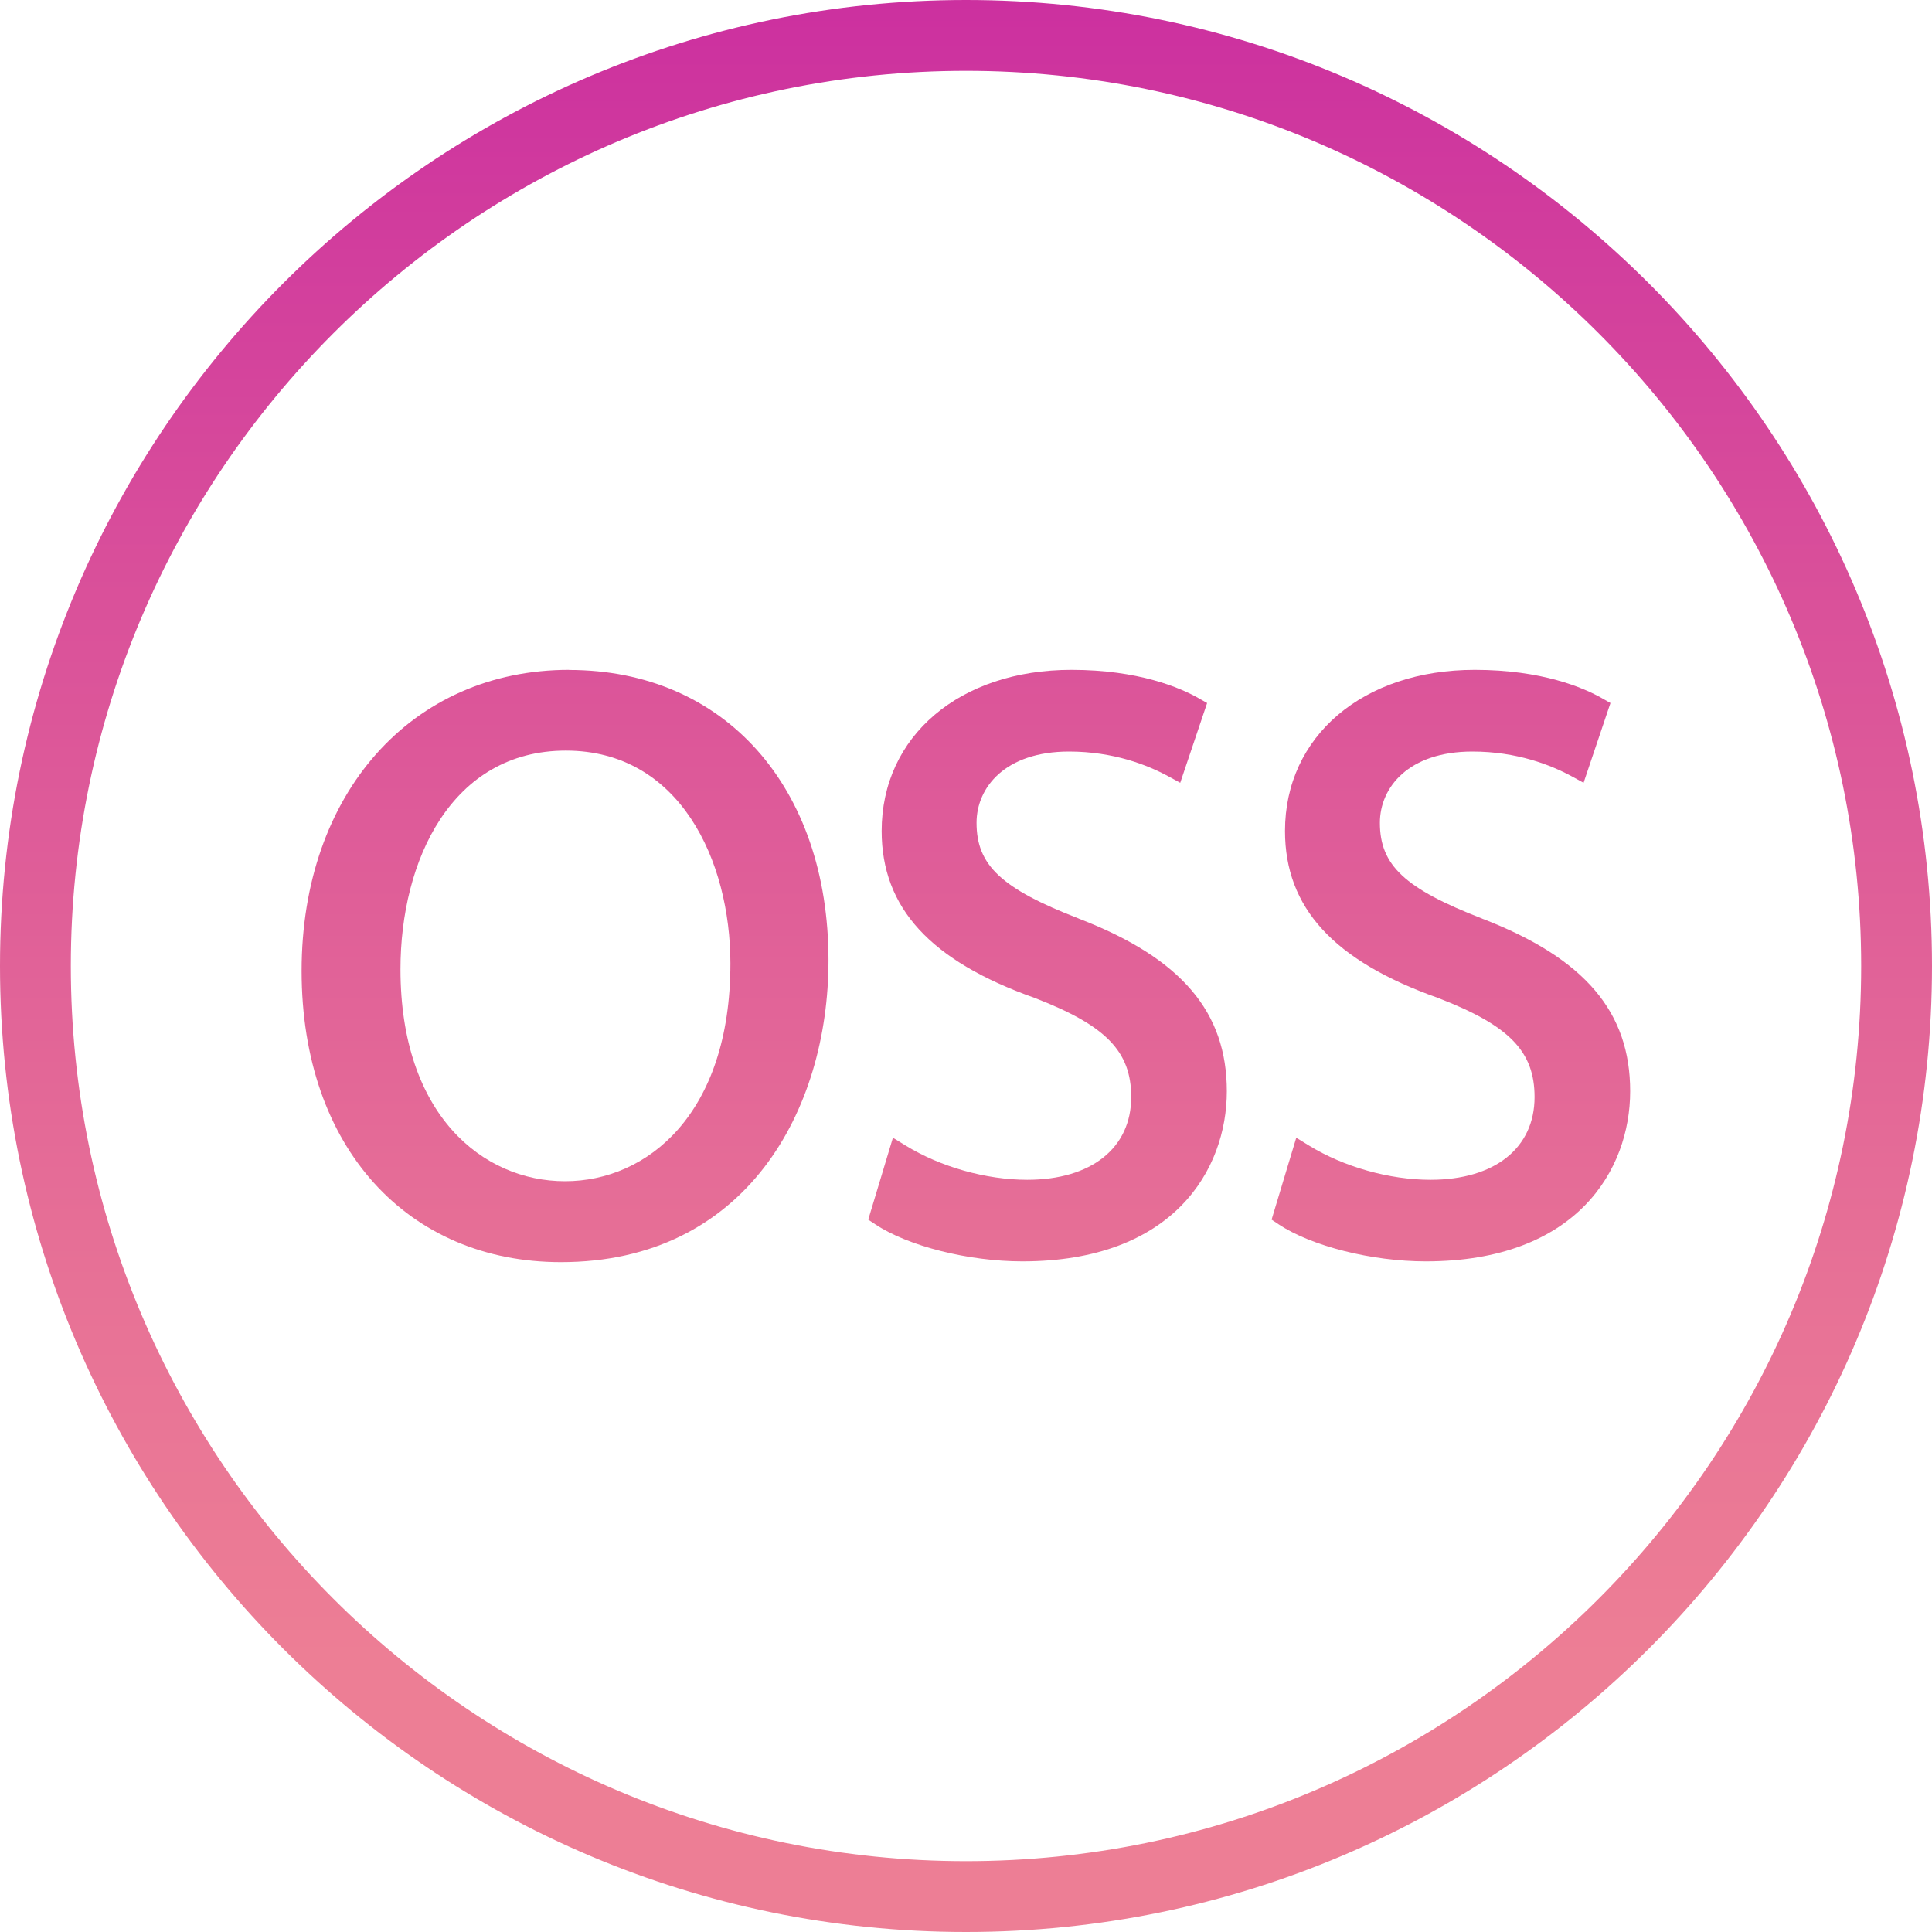 <?xml version="1.0" encoding="UTF-8"?> <svg xmlns="http://www.w3.org/2000/svg" width="35" height="35" viewBox="0 0 35 35" fill="none"><path d="M17.5 0C7.85 0 0 7.85 0 17.5C0 27.15 7.85 35 17.5 35C27.15 35 35 27.15 35 17.5C35 7.85 27.15 0 17.5 0ZM17.5 33.717C8.559 33.717 1.283 26.442 1.283 17.5C1.283 8.559 8.559 1.283 17.5 1.283C26.442 1.283 33.717 8.559 33.717 17.5C33.717 26.442 26.442 33.717 17.5 33.717Z" fill="url(#paint0_linear_120_380)"></path><path d="M10.31 12.135C7.457 12.135 5.464 14.377 5.464 17.588C5.464 20.8 7.395 22.865 10.162 22.865C13.51 22.865 15.009 20.119 15.009 17.397C15.009 14.251 13.121 12.137 10.31 12.137V12.135ZM13.232 17.455C13.232 20.181 11.727 21.399 10.236 21.399C8.746 21.399 7.255 20.197 7.255 17.558C7.255 15.587 8.182 13.598 10.251 13.598C12.32 13.598 13.232 15.598 13.232 17.455Z" fill="url(#paint1_linear_120_380)"></path><path d="M19.546 16.642C18.142 16.098 17.691 15.676 17.691 14.906C17.691 14.264 18.21 13.615 19.367 13.615C20.174 13.615 20.79 13.86 21.166 14.064L21.381 14.181L21.868 12.736L21.72 12.652C21.381 12.458 20.627 12.135 19.41 12.135C17.386 12.135 15.972 13.335 15.972 15.054C15.972 16.446 16.853 17.407 18.743 18.078C20.036 18.577 20.493 19.046 20.493 19.874C20.493 20.798 19.77 21.373 18.609 21.373C17.862 21.373 17.036 21.14 16.404 20.751L16.176 20.611L15.729 22.095L15.857 22.18C16.45 22.575 17.545 22.851 18.521 22.851C21.255 22.851 22.225 21.192 22.225 19.769C22.225 18.346 21.422 17.366 19.544 16.642H19.546Z" fill="url(#paint2_linear_120_380)"></path><path d="M26.853 16.642C25.449 16.098 24.998 15.676 24.998 14.906C24.998 14.264 25.517 13.615 26.674 13.615C27.481 13.615 28.097 13.86 28.474 14.064L28.688 14.181L29.175 12.736L29.027 12.652C28.688 12.458 27.934 12.135 26.717 12.135C24.694 12.135 23.279 13.335 23.279 15.054C23.279 16.446 24.16 17.407 26.05 18.078C27.343 18.577 27.8 19.046 27.8 19.874C27.8 20.798 27.078 21.373 25.916 21.373C25.169 21.373 24.343 21.14 23.711 20.751L23.483 20.611L23.036 22.095L23.164 22.18C23.757 22.575 24.852 22.851 25.828 22.851C28.562 22.851 29.532 21.192 29.532 19.769C29.532 18.346 28.729 17.366 26.851 16.642H26.853Z" fill="url(#paint3_linear_120_380)"></path><defs><linearGradient id="paint0_linear_120_380" x1="17.5" y1="38.113" x2="17.5" y2="-0.021" gradientUnits="userSpaceOnUse"><stop offset="0.21" stop-color="#ED7E95"></stop><stop offset="0.39" stop-color="#E77196"></stop><stop offset="0.71" stop-color="#DA519A"></stop><stop offset="1" stop-color="#CC309F"></stop></linearGradient><linearGradient id="paint1_linear_120_380" x1="10.236" y1="38.113" x2="10.236" y2="-0.021" gradientUnits="userSpaceOnUse"><stop offset="0.21" stop-color="#ED7E95"></stop><stop offset="0.39" stop-color="#E77196"></stop><stop offset="0.71" stop-color="#DA519A"></stop><stop offset="1" stop-color="#CC309F"></stop></linearGradient><linearGradient id="paint2_linear_120_380" x1="18.98" y1="38.113" x2="18.98" y2="-0.021" gradientUnits="userSpaceOnUse"><stop offset="0.21" stop-color="#ED7E95"></stop><stop offset="0.39" stop-color="#E77196"></stop><stop offset="0.71" stop-color="#DA519A"></stop><stop offset="1" stop-color="#CC309F"></stop></linearGradient><linearGradient id="paint3_linear_120_380" x1="26.287" y1="38.113" x2="26.287" y2="-0.021" gradientUnits="userSpaceOnUse"><stop offset="0.21" stop-color="#ED7E95"></stop><stop offset="0.39" stop-color="#E77196"></stop><stop offset="0.71" stop-color="#DA519A"></stop><stop offset="1" stop-color="#CC309F"></stop></linearGradient></defs></svg> 